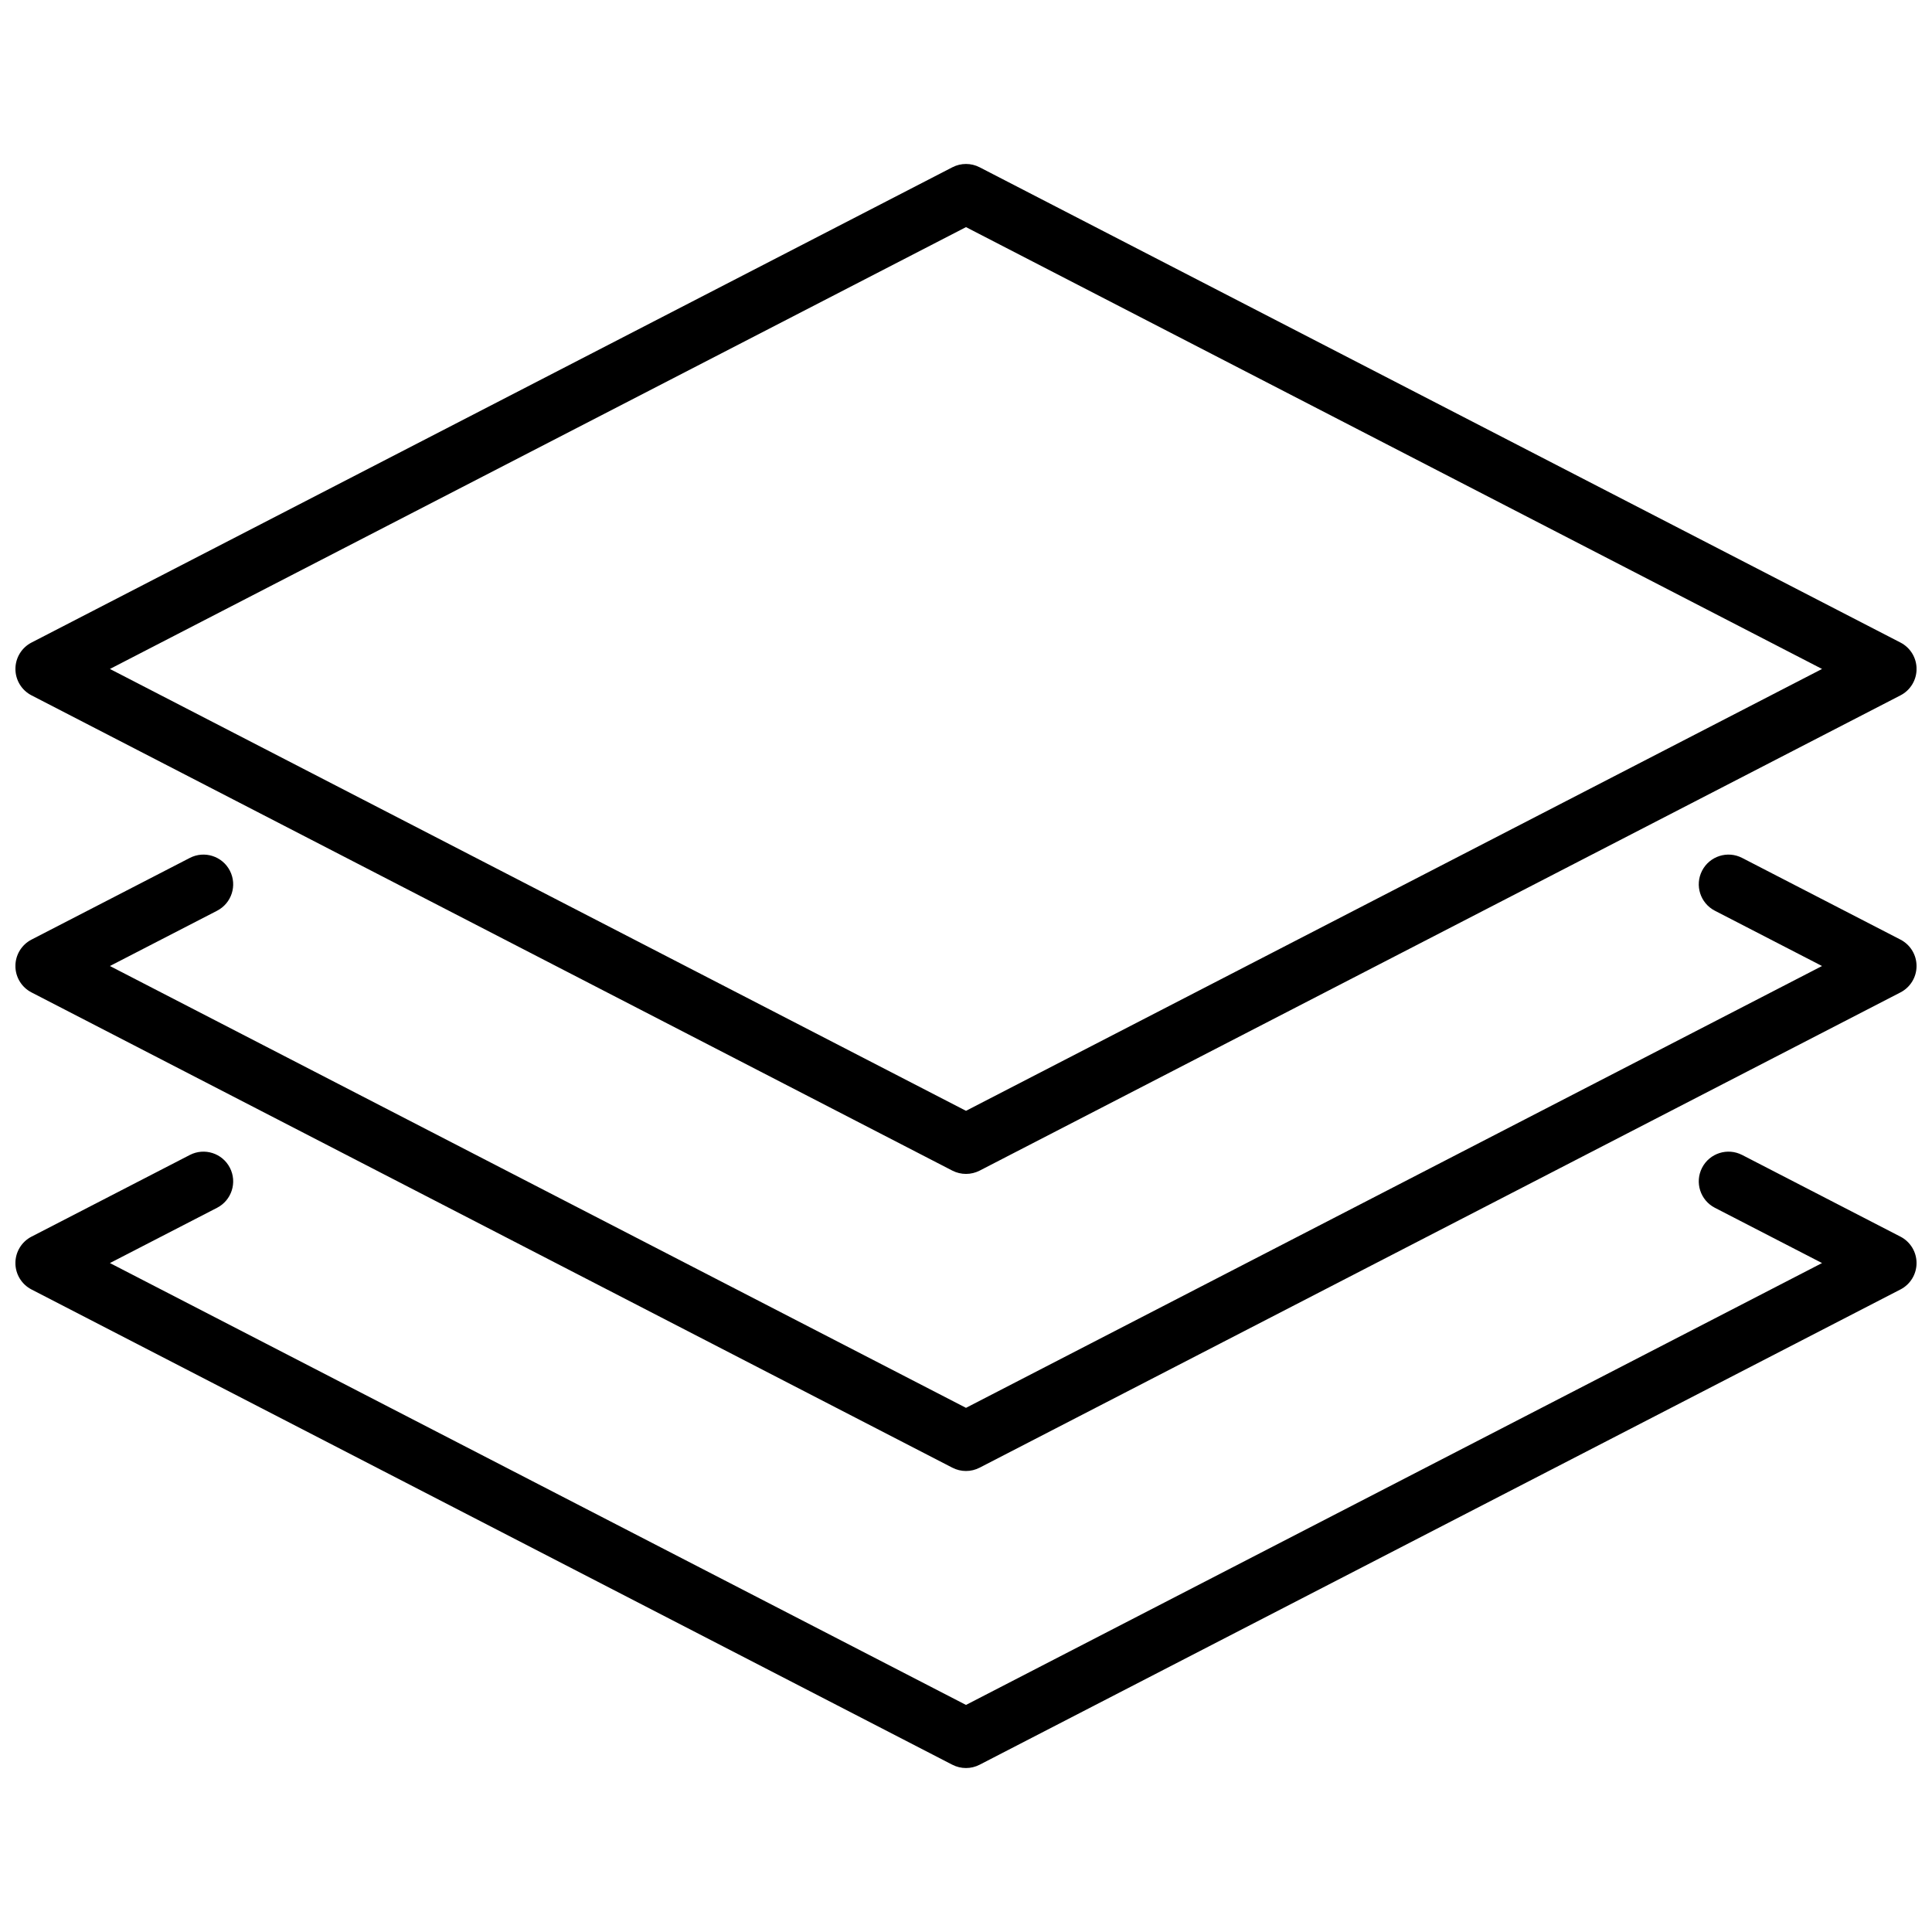 <?xml version="1.0" encoding="UTF-8"?>
<!-- Uploaded to: SVG Repo, www.svgrepo.com, Generator: SVG Repo Mixer Tools -->
<svg width="800px" height="800px" version="1.1" viewBox="144 144 512 512" xmlns="http://www.w3.org/2000/svg">
 <defs>
  <clipPath id="a">
   <path d="m148.09 187h503.81v426h-503.81z"/>
  </clipPath>
 </defs>
 <g clip-path="url(#a)">
  <path d="m400 455.1c-1.258 0-2.496-0.301-3.613-0.871l-244.03-125.95h-0.004c-2.621-1.352-4.266-4.051-4.266-7 0-2.945 1.645-5.648 4.266-6.996l244.03-125.95h0.004c2.266-1.172 4.957-1.172 7.227 0l244.03 125.95c2.621 1.348 4.266 4.051 4.266 6.996 0 2.949-1.645 5.648-4.266 7l-244.03 125.95c-1.121 0.57-2.359 0.871-3.613 0.871zm-226.87-133.82 226.87 117.1 226.86-117.1-226.86-117.09zm230.48 211.67 244.03-125.95c2.621-1.348 4.266-4.051 4.266-6.996 0-2.949-1.645-5.648-4.266-7l-41.957-21.648c-3.867-1.996-8.617-0.48-10.613 3.387-1.996 3.863-0.48 8.613 3.387 10.609l28.402 14.652-226.86 117.09-226.87-117.09 28.402-14.648v-0.004c3.867-1.996 5.383-6.746 3.387-10.609-1.996-3.867-6.746-5.383-10.613-3.387l-41.957 21.648c-2.621 1.352-4.266 4.051-4.266 7 0 2.945 1.645 5.648 4.266 6.996l244.03 125.95h0.004c2.266 1.172 4.957 1.172 7.227 0zm0 78.719 244.03-125.95v0.004c2.621-1.352 4.266-4.051 4.266-7s-1.645-5.648-4.266-7l-41.957-21.648v0.004c-3.867-1.996-8.617-0.48-10.613 3.383-1.996 3.867-0.48 8.617 3.387 10.613l28.402 14.648-226.86 117.1-226.87-117.1 28.402-14.648c3.867-1.996 5.383-6.746 3.387-10.613-1.996-3.863-6.746-5.379-10.613-3.383l-41.957 21.648v-0.004c-2.621 1.352-4.266 4.051-4.266 7s1.645 5.648 4.266 7l244.03 125.95 0.004-0.004c2.266 1.172 4.957 1.172 7.227 0z"/>
 </g>
</svg>